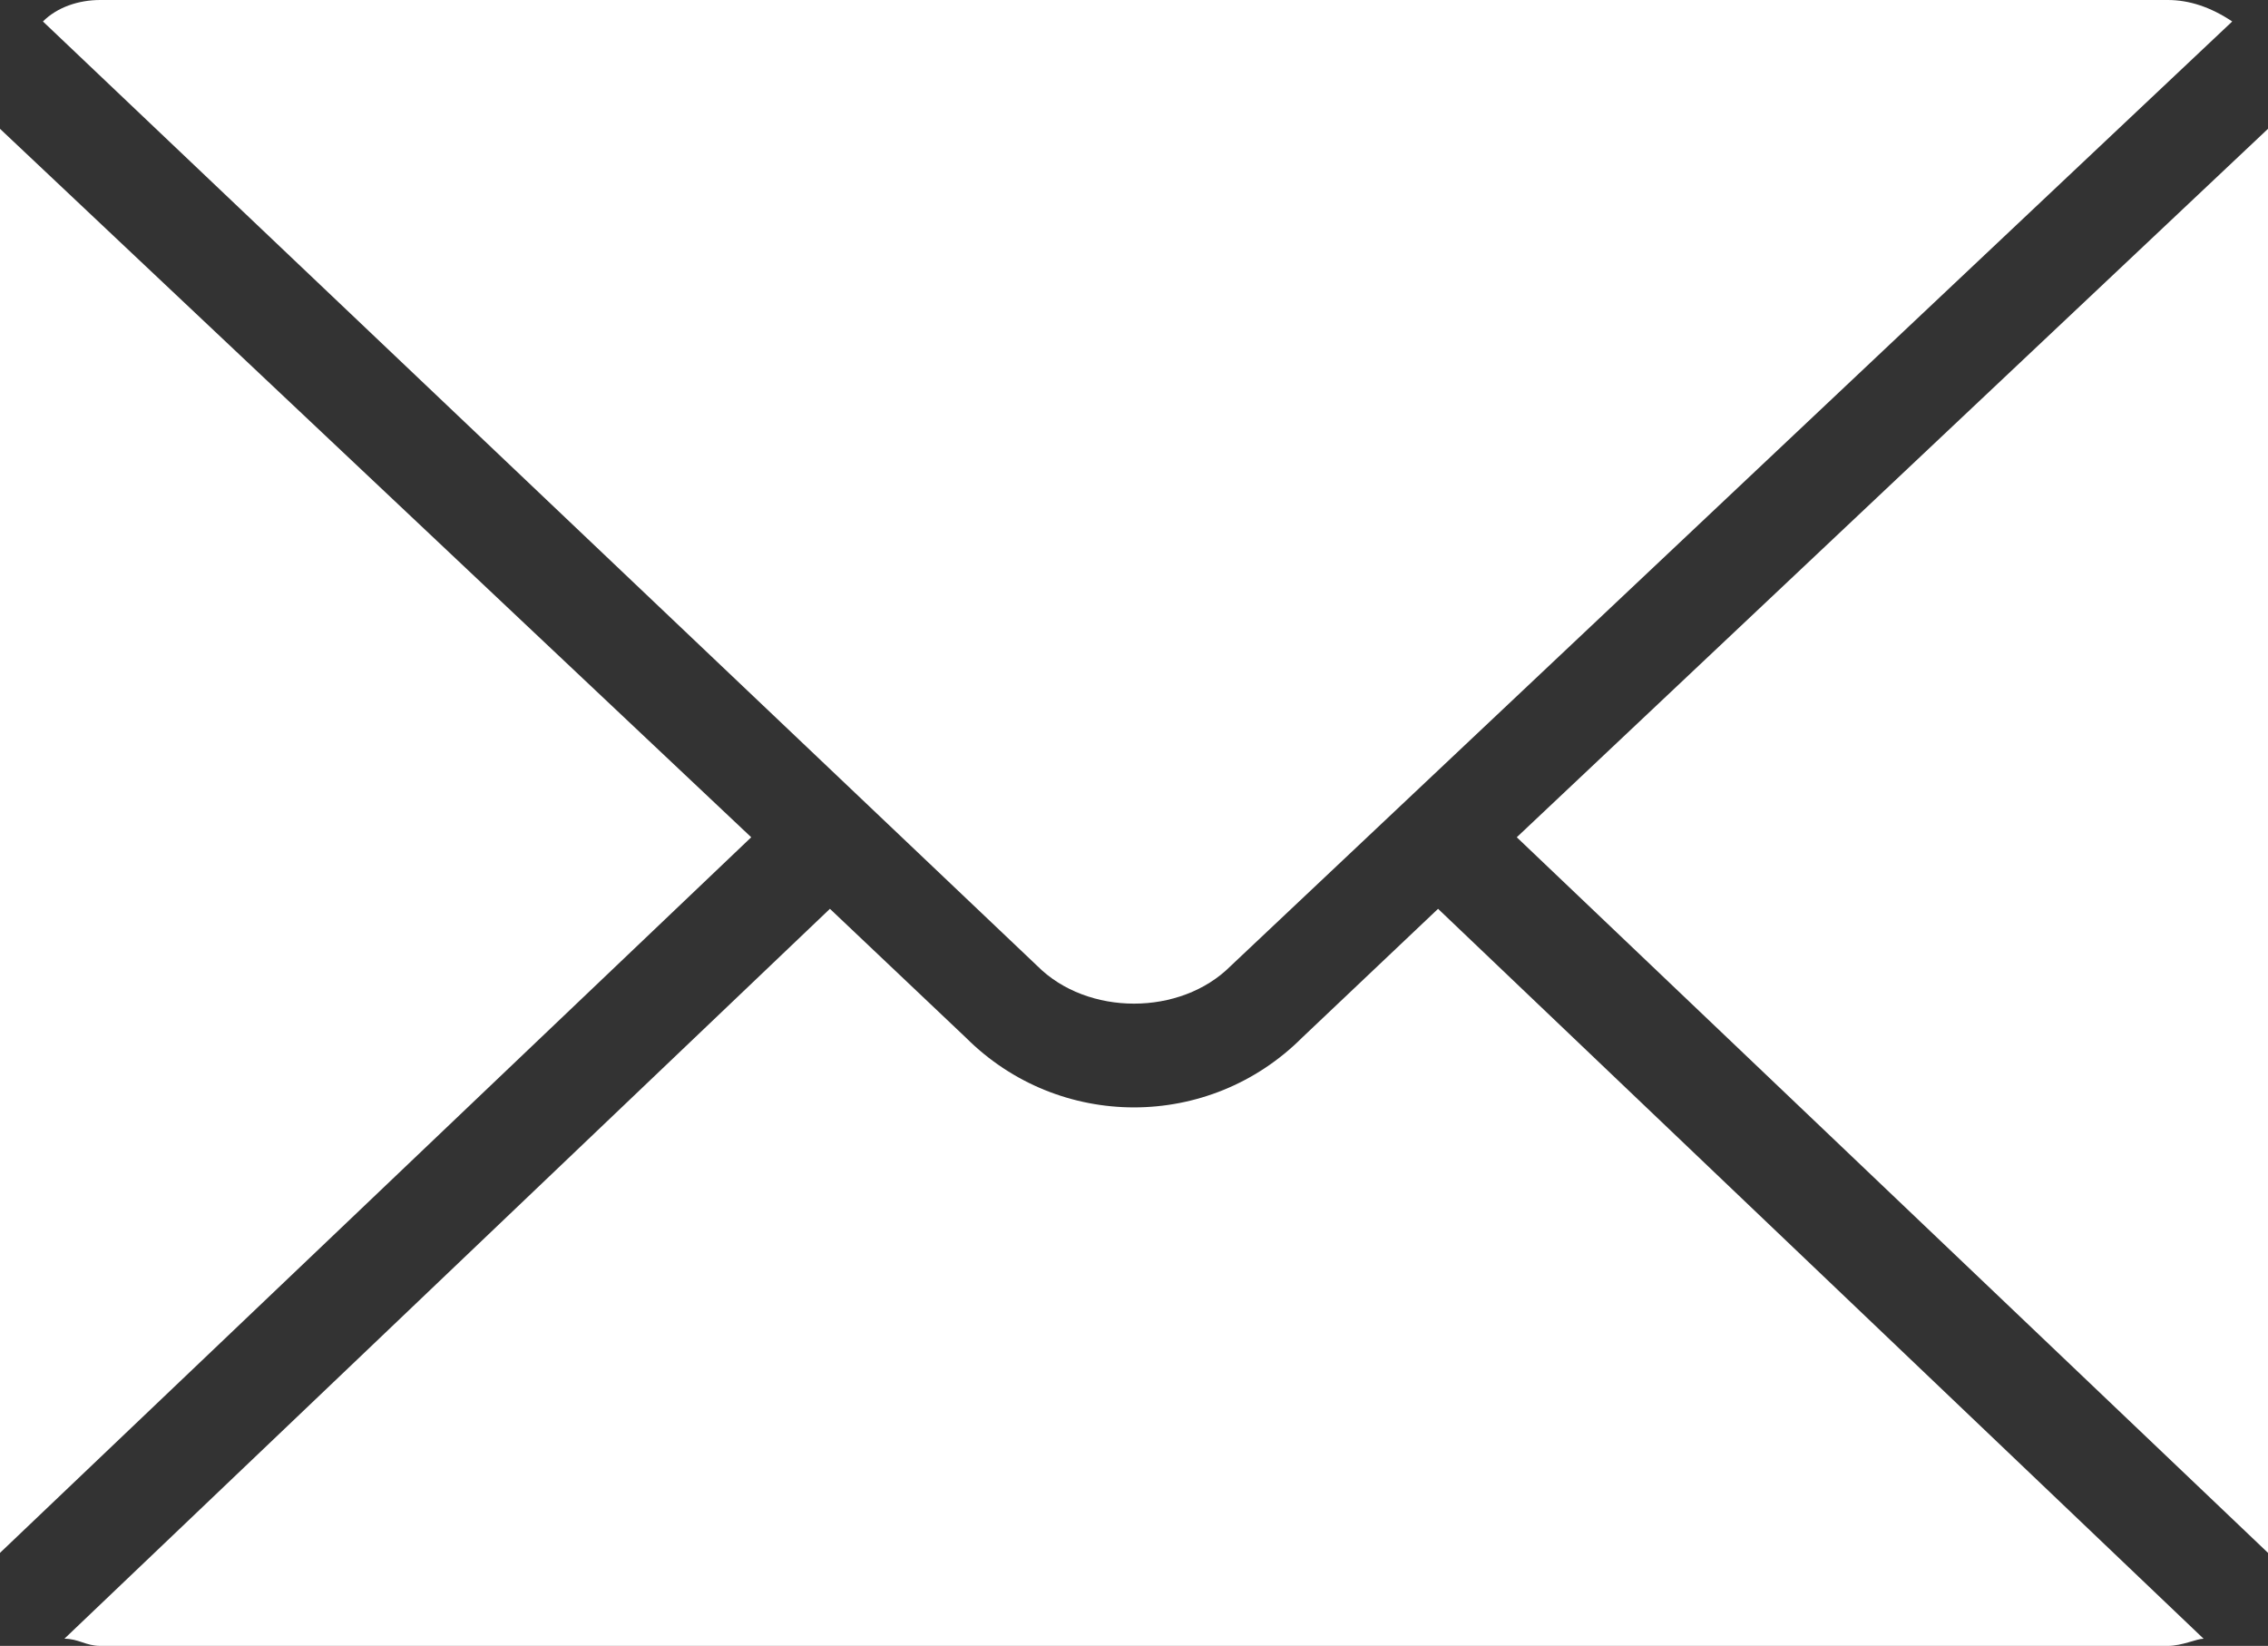 <?xml version="1.0" encoding="utf-8"?>
<!-- Generator: Adobe Illustrator 25.2.3, SVG Export Plug-In . SVG Version: 6.00 Build 0)  -->
<svg version="1.1" id="Livello_1" xmlns="http://www.w3.org/2000/svg" xmlns:xlink="http://www.w3.org/1999/xlink" x="0px" y="0px"
	 viewBox="0 0 317 230" style="enable-background:new 0 0 317 230;" xml:space="preserve">
<rect x="0" y="0" width="317" height="230" fill="#333333" stroke="none"/>
<style type="text/css">
	.st0{fill-rule:evenodd;clip-rule:evenodd;fill:#FFFFFF;}
</style>
<g>
	<path class="st0" d="M14,0h289c3,0,6,1,9,3L172,135c-7,7-20,7-27,0L6,3C8,1,11,0,14,0z M317,18v198v1L212,117L317,18z M201,127
		l107,102c-1,0-3,1-5,1H14c-2,0-3-1-5-1l107-102l19,18c13,13,34,13,47,0L201,127z M105,117L0,217v-1V18L105,117z"/>
</g>
</svg>
